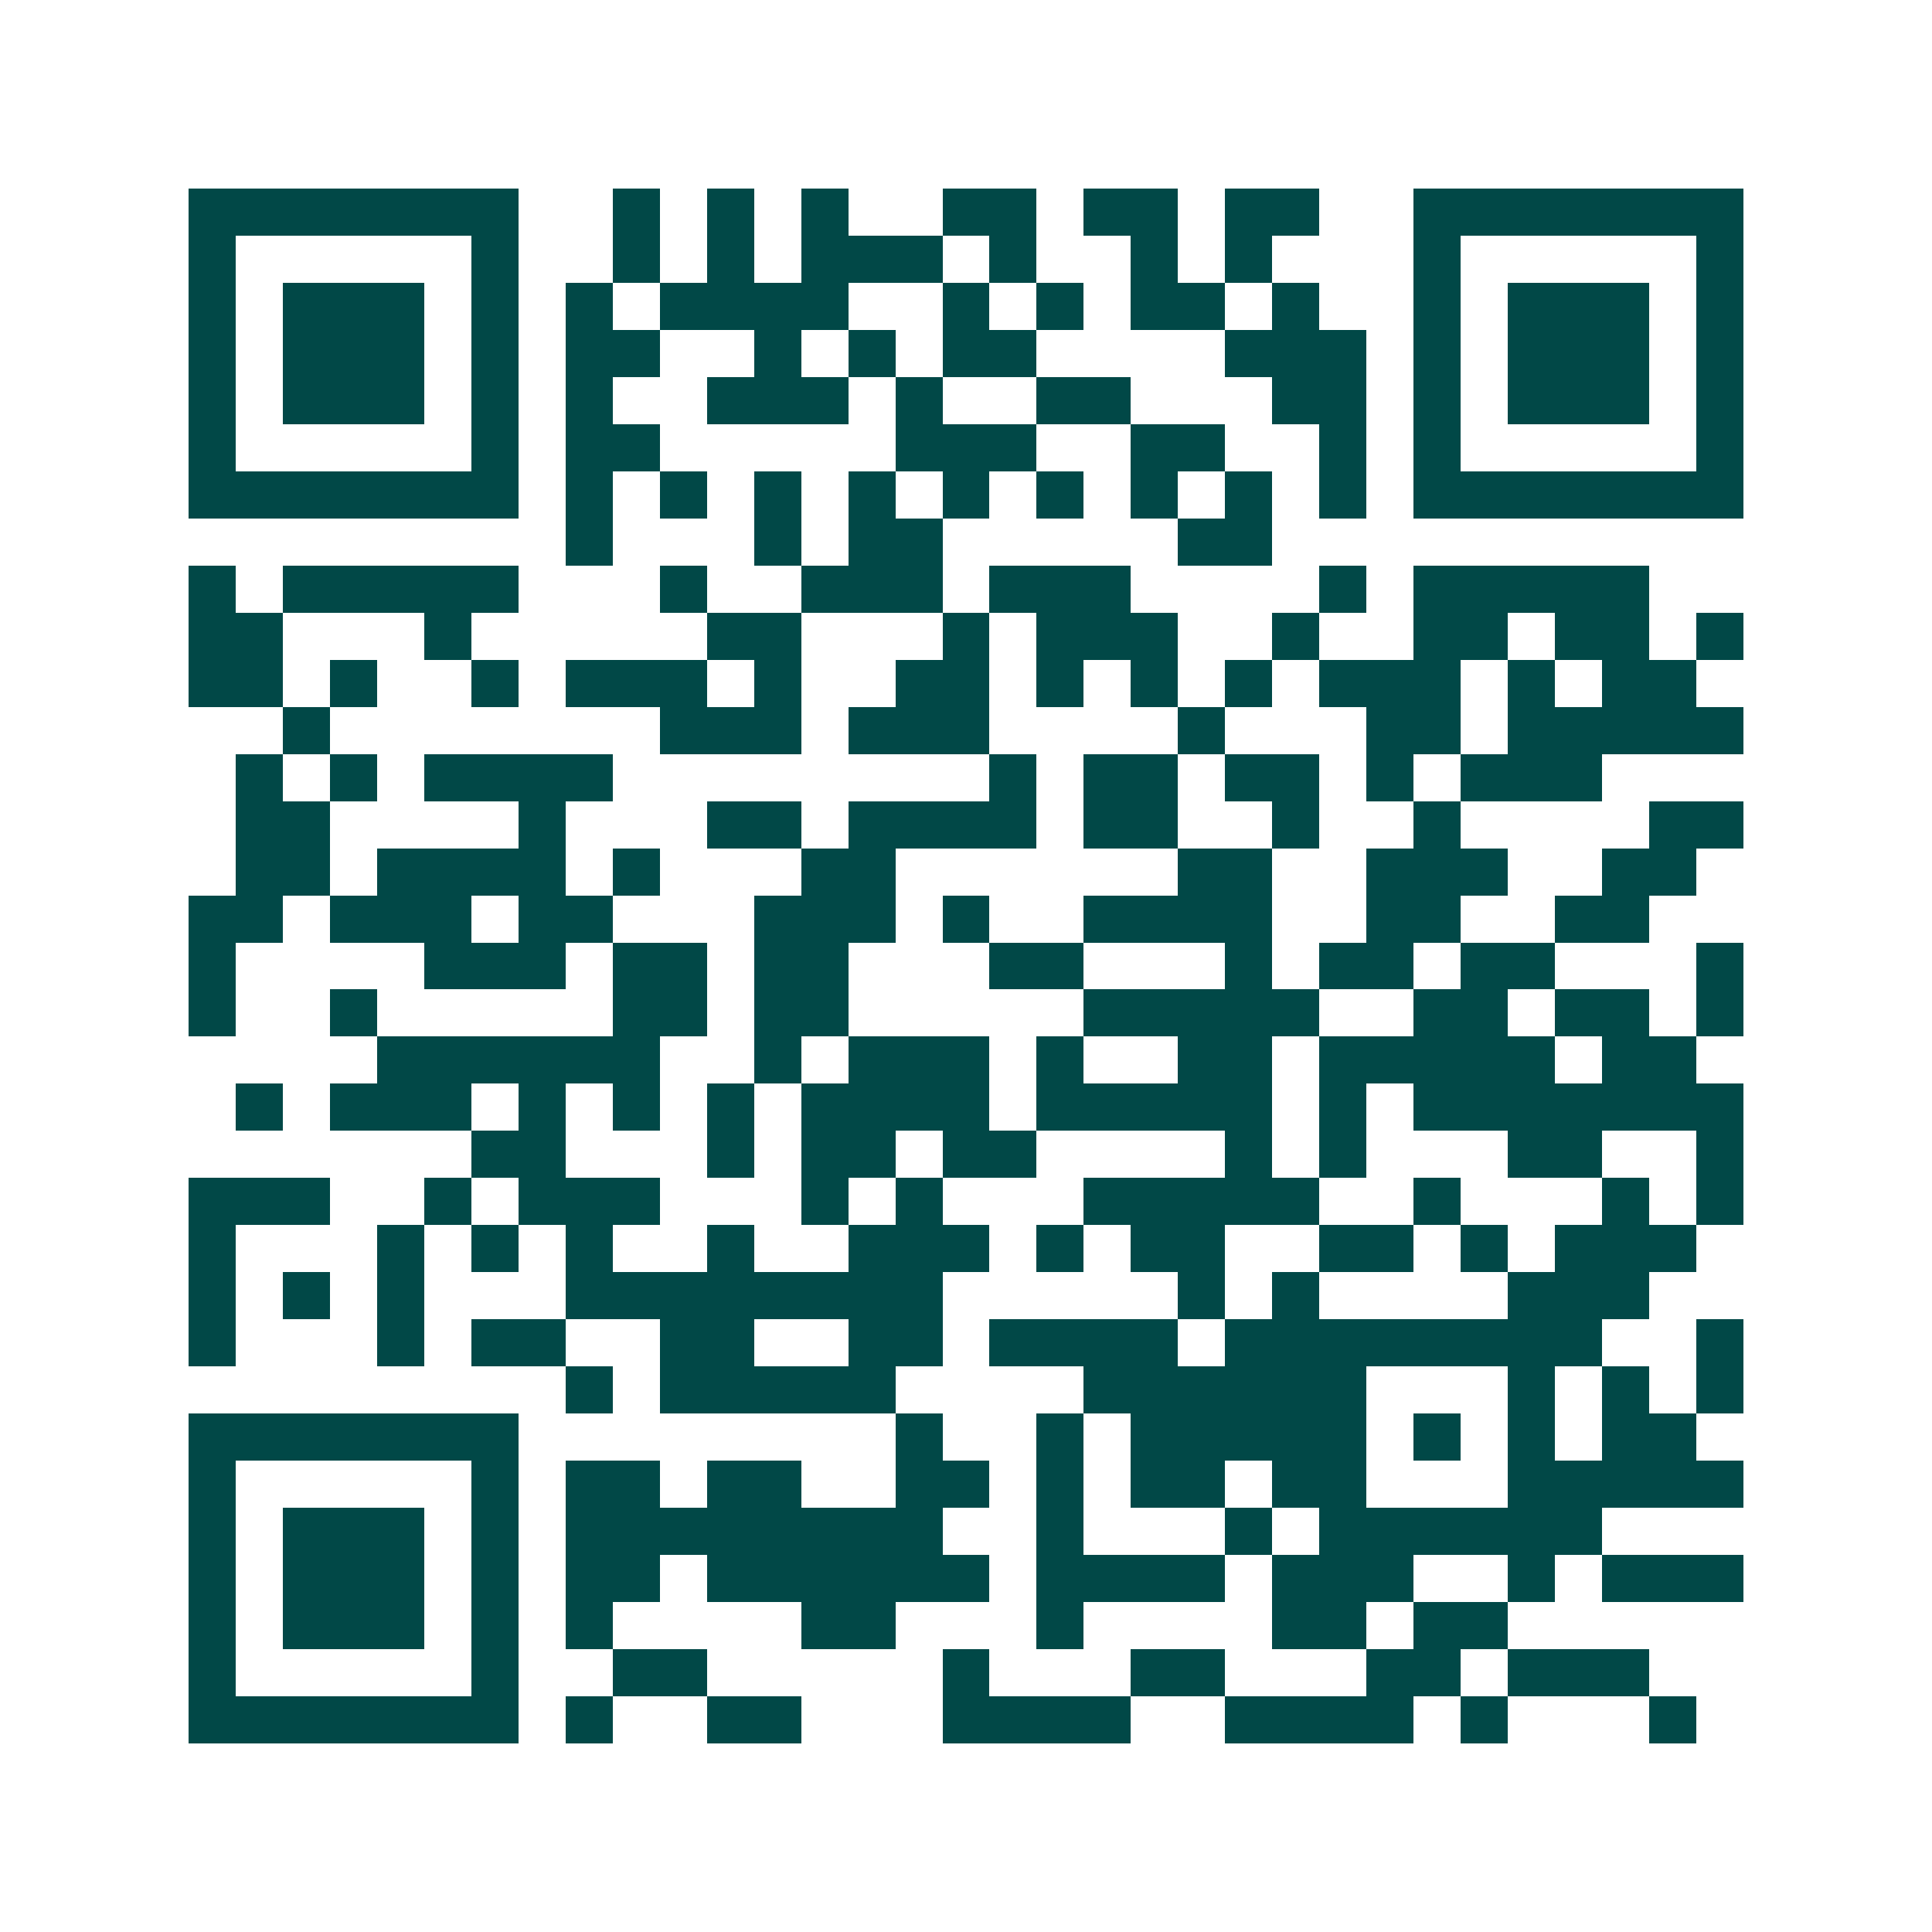 <svg xmlns="http://www.w3.org/2000/svg" width="200" height="200" viewBox="0 0 41 41" shape-rendering="crispEdges"><path fill="#ffffff" d="M0 0h41v41H0z"/><path stroke="#014847" d="M4 4.5h7m2 0h1m1 0h1m1 0h1m2 0h2m1 0h2m1 0h2m2 0h7M4 5.5h1m5 0h1m2 0h1m1 0h1m1 0h3m1 0h1m2 0h1m1 0h1m3 0h1m5 0h1M4 6.5h1m1 0h3m1 0h1m1 0h1m1 0h4m2 0h1m1 0h1m1 0h2m1 0h1m2 0h1m1 0h3m1 0h1M4 7.5h1m1 0h3m1 0h1m1 0h2m2 0h1m1 0h1m1 0h2m4 0h3m1 0h1m1 0h3m1 0h1M4 8.5h1m1 0h3m1 0h1m1 0h1m2 0h3m1 0h1m2 0h2m3 0h2m1 0h1m1 0h3m1 0h1M4 9.5h1m5 0h1m1 0h2m5 0h3m2 0h2m2 0h1m1 0h1m5 0h1M4 10.5h7m1 0h1m1 0h1m1 0h1m1 0h1m1 0h1m1 0h1m1 0h1m1 0h1m1 0h1m1 0h7M12 11.5h1m3 0h1m1 0h2m5 0h2M4 12.5h1m1 0h5m3 0h1m2 0h3m1 0h3m4 0h1m1 0h5M4 13.5h2m3 0h1m5 0h2m3 0h1m1 0h3m2 0h1m2 0h2m1 0h2m1 0h1M4 14.5h2m1 0h1m2 0h1m1 0h3m1 0h1m2 0h2m1 0h1m1 0h1m1 0h1m1 0h3m1 0h1m1 0h2M6 15.5h1m7 0h3m1 0h3m4 0h1m3 0h2m1 0h5M5 16.5h1m1 0h1m1 0h4m8 0h1m1 0h2m1 0h2m1 0h1m1 0h3M5 17.5h2m4 0h1m3 0h2m1 0h4m1 0h2m2 0h1m2 0h1m4 0h2M5 18.5h2m1 0h4m1 0h1m3 0h2m6 0h2m2 0h3m2 0h2M4 19.5h2m1 0h3m1 0h2m3 0h3m1 0h1m2 0h4m2 0h2m2 0h2M4 20.5h1m4 0h3m1 0h2m1 0h2m3 0h2m3 0h1m1 0h2m1 0h2m3 0h1M4 21.5h1m2 0h1m5 0h2m1 0h2m5 0h5m2 0h2m1 0h2m1 0h1M8 22.5h6m2 0h1m1 0h3m1 0h1m2 0h2m1 0h5m1 0h2M5 23.5h1m1 0h3m1 0h1m1 0h1m1 0h1m1 0h4m1 0h5m1 0h1m1 0h7M10 24.5h2m3 0h1m1 0h2m1 0h2m4 0h1m1 0h1m3 0h2m2 0h1M4 25.5h3m2 0h1m1 0h3m3 0h1m1 0h1m3 0h5m2 0h1m3 0h1m1 0h1M4 26.5h1m3 0h1m1 0h1m1 0h1m2 0h1m2 0h3m1 0h1m1 0h2m2 0h2m1 0h1m1 0h3M4 27.5h1m1 0h1m1 0h1m3 0h8m5 0h1m1 0h1m4 0h3M4 28.5h1m3 0h1m1 0h2m2 0h2m2 0h2m1 0h4m1 0h8m2 0h1M12 29.5h1m1 0h5m4 0h6m3 0h1m1 0h1m1 0h1M4 30.5h7m8 0h1m2 0h1m1 0h5m1 0h1m1 0h1m1 0h2M4 31.5h1m5 0h1m1 0h2m1 0h2m2 0h2m1 0h1m1 0h2m1 0h2m3 0h5M4 32.5h1m1 0h3m1 0h1m1 0h8m2 0h1m3 0h1m1 0h6M4 33.5h1m1 0h3m1 0h1m1 0h2m1 0h6m1 0h4m1 0h3m2 0h1m1 0h3M4 34.5h1m1 0h3m1 0h1m1 0h1m4 0h2m3 0h1m4 0h2m1 0h2M4 35.5h1m5 0h1m2 0h2m5 0h1m3 0h2m3 0h2m1 0h3M4 36.5h7m1 0h1m2 0h2m3 0h4m2 0h4m1 0h1m3 0h1"/></svg>
